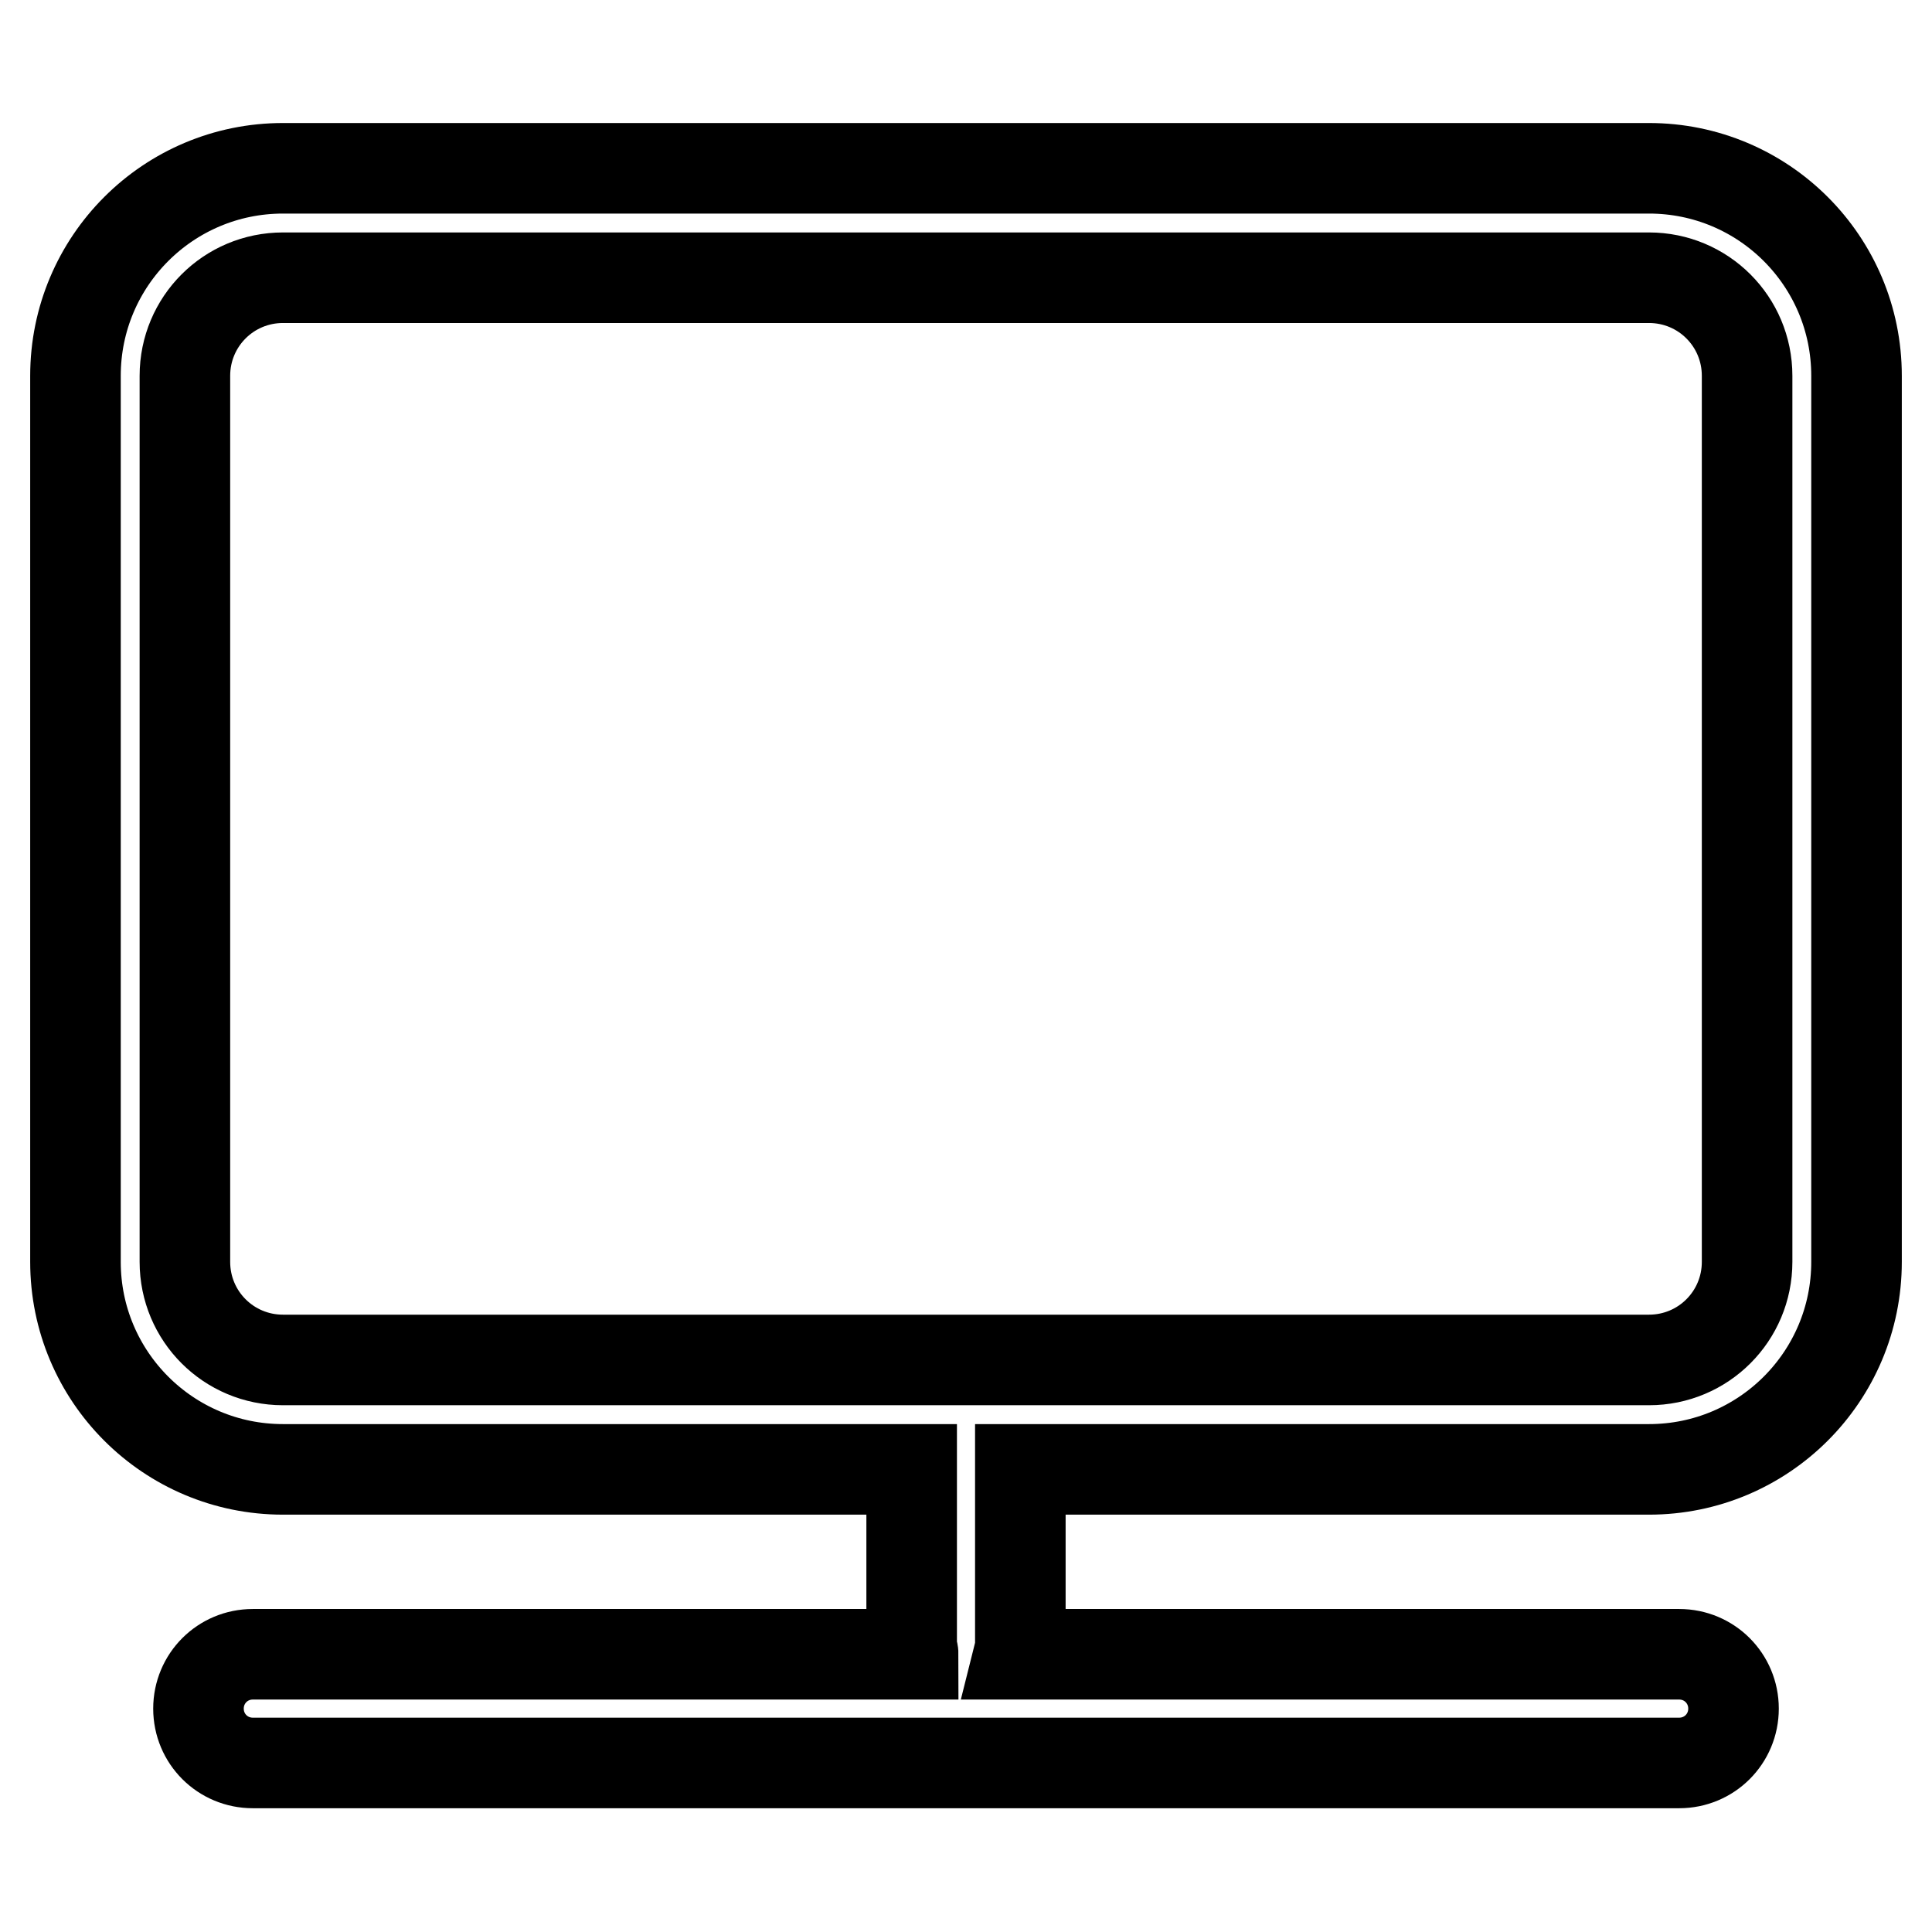 <?xml version="1.0" encoding="utf-8"?>
<!-- Svg Vector Icons : http://www.onlinewebfonts.com/icon -->
<!DOCTYPE svg PUBLIC "-//W3C//DTD SVG 1.1//EN" "http://www.w3.org/Graphics/SVG/1.1/DTD/svg11.dtd">
<svg version="1.1" xmlns="http://www.w3.org/2000/svg" xmlns:xlink="http://www.w3.org/1999/xlink" x="0px" y="0px" viewBox="0 0 256 256" enable-background="new 0 0 256 256" xml:space="preserve">
<g> <path stroke-width="12" fill-opacity="0" stroke="#000000"  d="M218.5,22.3h-181C22.3,22.3,10,34.6,10,49.8v117.4c0,15.2,12.3,27.5,27.5,27.5h83.3v23.4 c0,0.4,0.2,0.7,0.2,1.1H33.5c-4,0-7.2,3.2-7.2,7.2l0,0c0,4,3.2,7.2,7.2,7.2c0,0,0,0,0,0h189c4,0,7.2-3.2,7.2-7.2c0,0,0,0,0,0 c0-4-3.2-7.2-7.2-7.2c0,0,0,0,0,0H135c0.1-0.4,0.2-0.7,0.2-1.1v-23.4h83.3c15.2,0,27.5-12.3,27.5-27.5V49.8 C246,34.6,233.7,22.3,218.5,22.3z M231.5,167.2c0,7.2-5.8,13-13,13h-181c-7.2,0-13-5.8-13-13V49.8c0-7.2,5.8-13,13-13h181 c7.2,0,13,5.8,13,13V167.2z"/></g>
</svg>